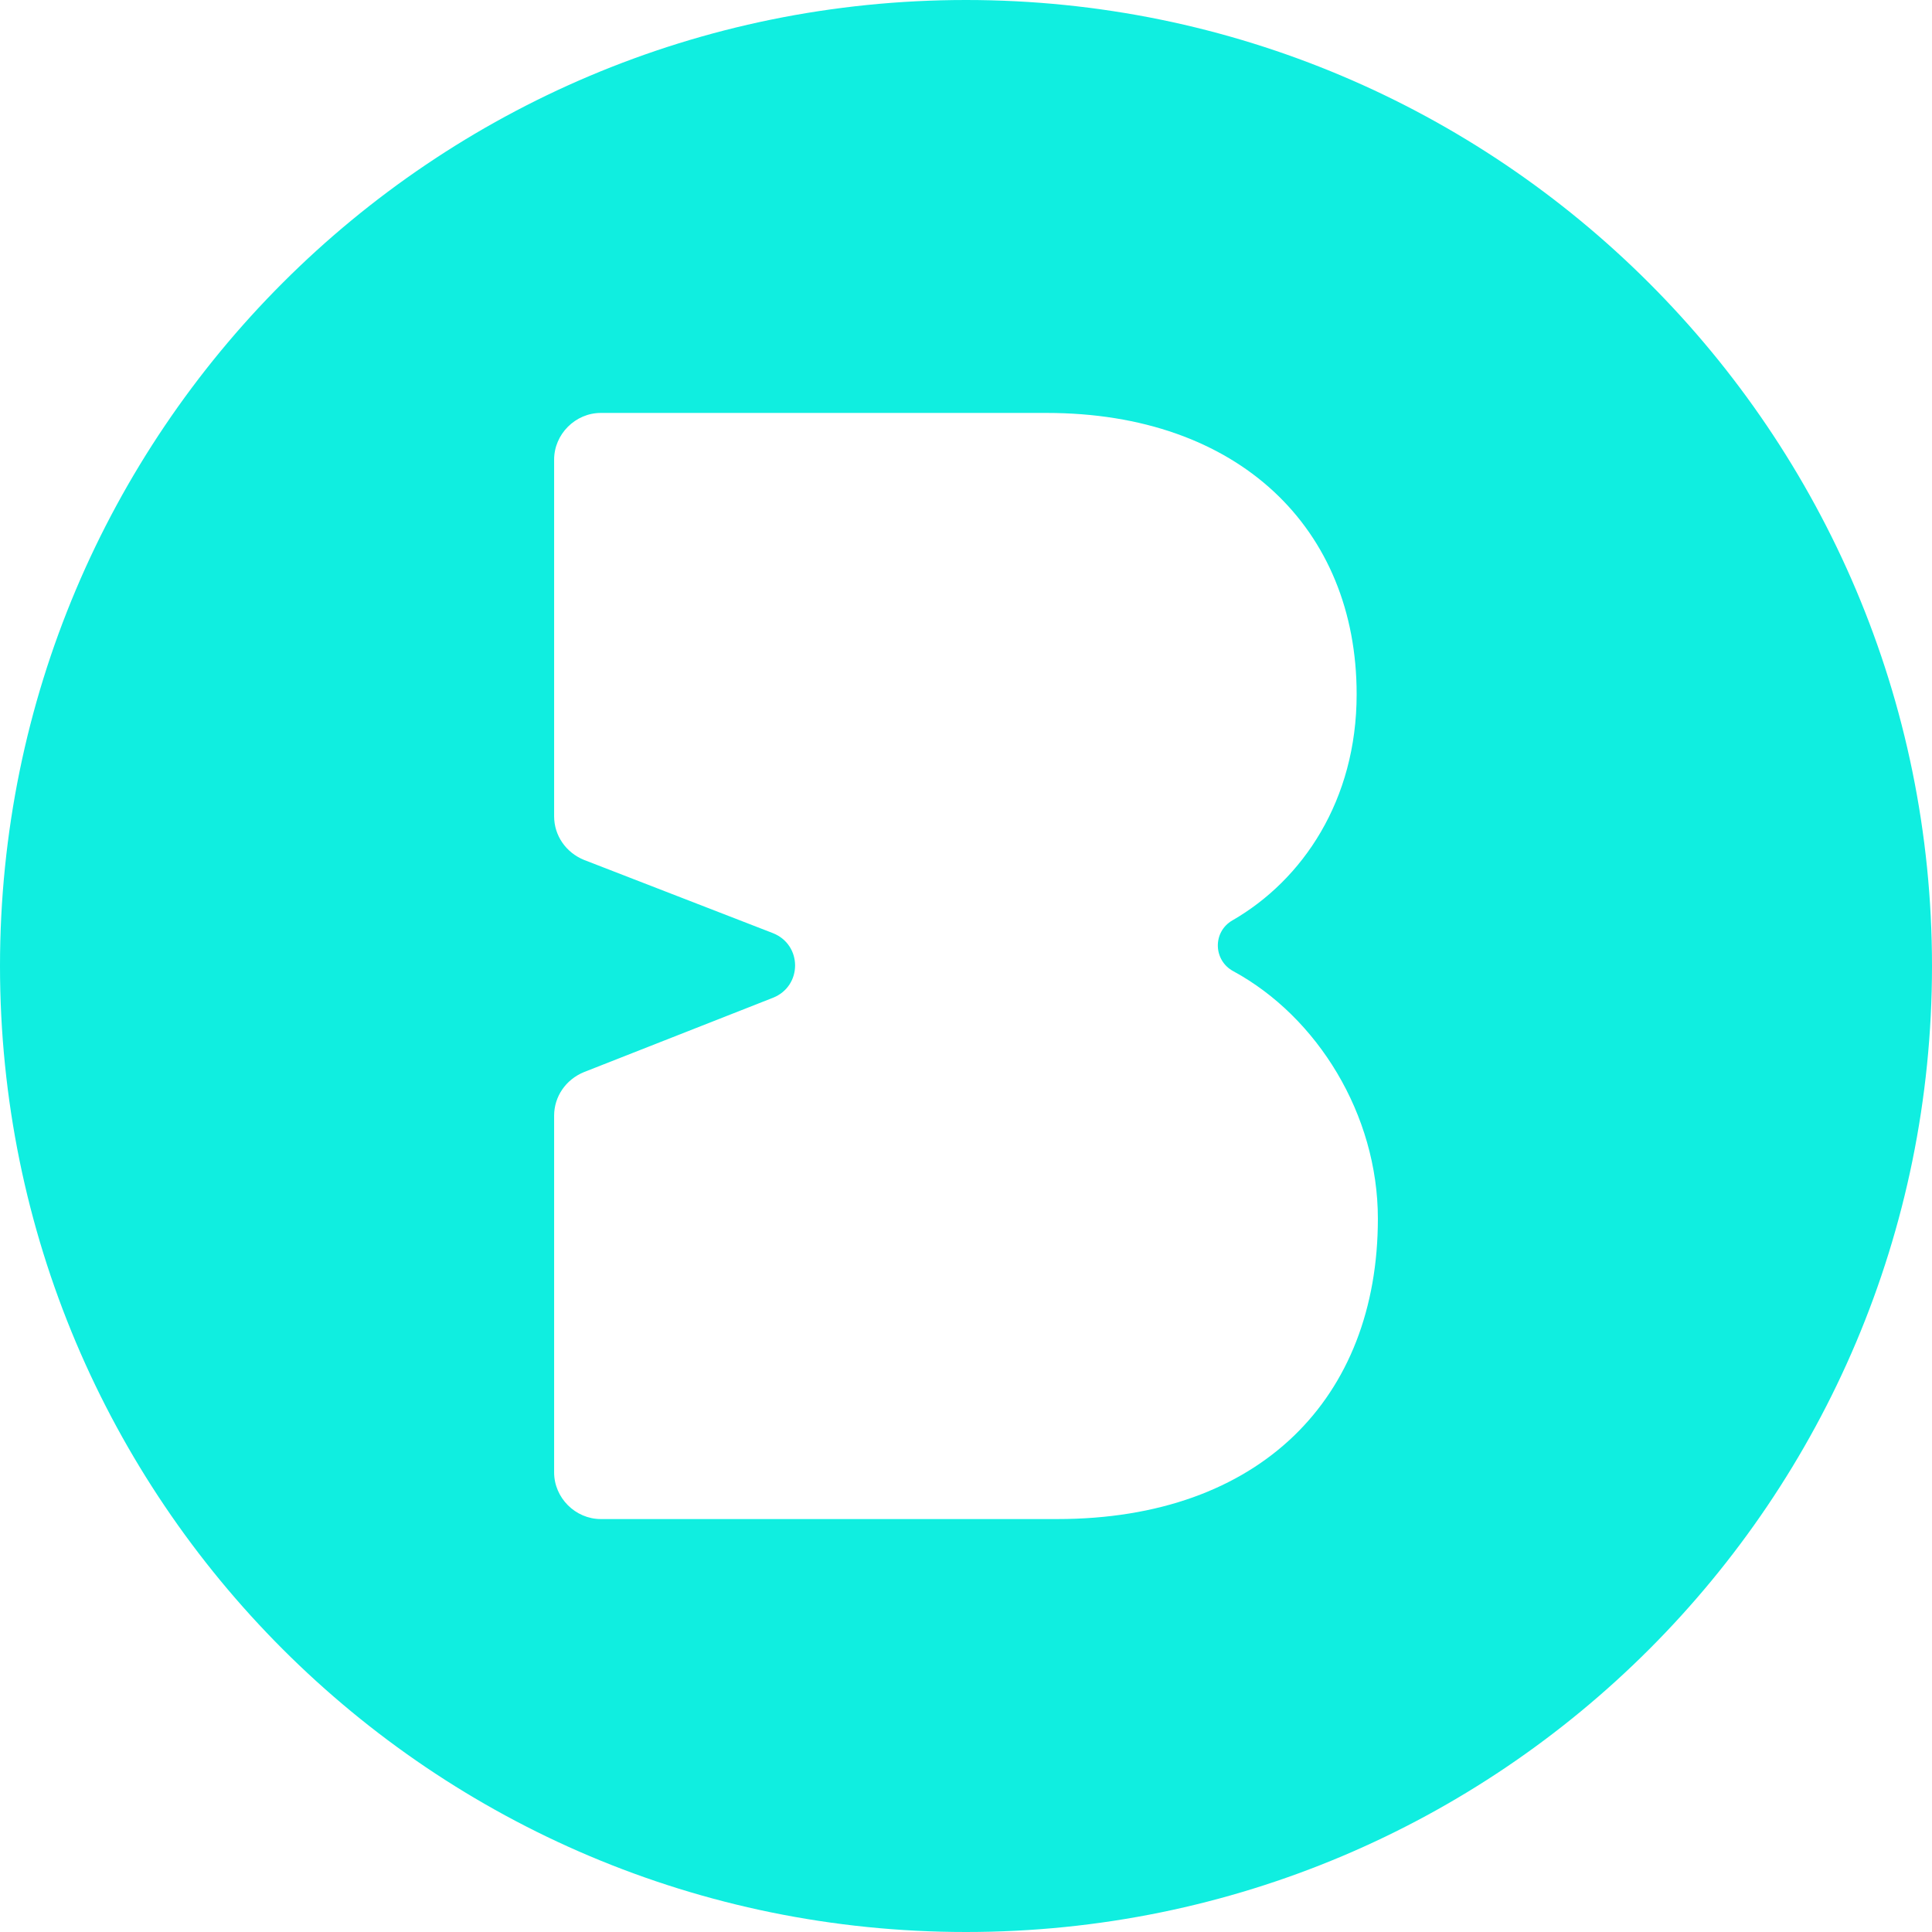 <svg xmlns="http://www.w3.org/2000/svg" id="Layer_1" x="0" y="0" enable-background="new 0 0 182 182" version="1.1" viewBox="0 0 182 182" xml:space="preserve"><style>.st0{fill:#10EEE0;}</style><path id="XMLID_61_" d="M91 0C40.7 0 0 40.7 0 91s40.7 91 91 91 91-40.7 91-91S141.2 0 91 0zm8.6 143.1h-43c-2.4 0-4.4-2-4.4-4.4v-33.6c0-1.8 1.1-3.4 2.8-4.1l17.8-7c2.8-1.1 2.8-5 0-6.1L55 81c-1.7-.7-2.8-2.3-2.8-4.1V43.3c0-2.4 2-4.4 4.4-4.4h42c18.1 0 29.2 10.9 29.2 26.5 0 10-5.1 17.5-11.7 21.3-1.9 1.1-1.8 3.8.1 4.8 7.9 4.3 13.6 13.5 13.6 23.3 0 16.9-11.1 28.3-30.2 28.3z" class="st0"/></svg>